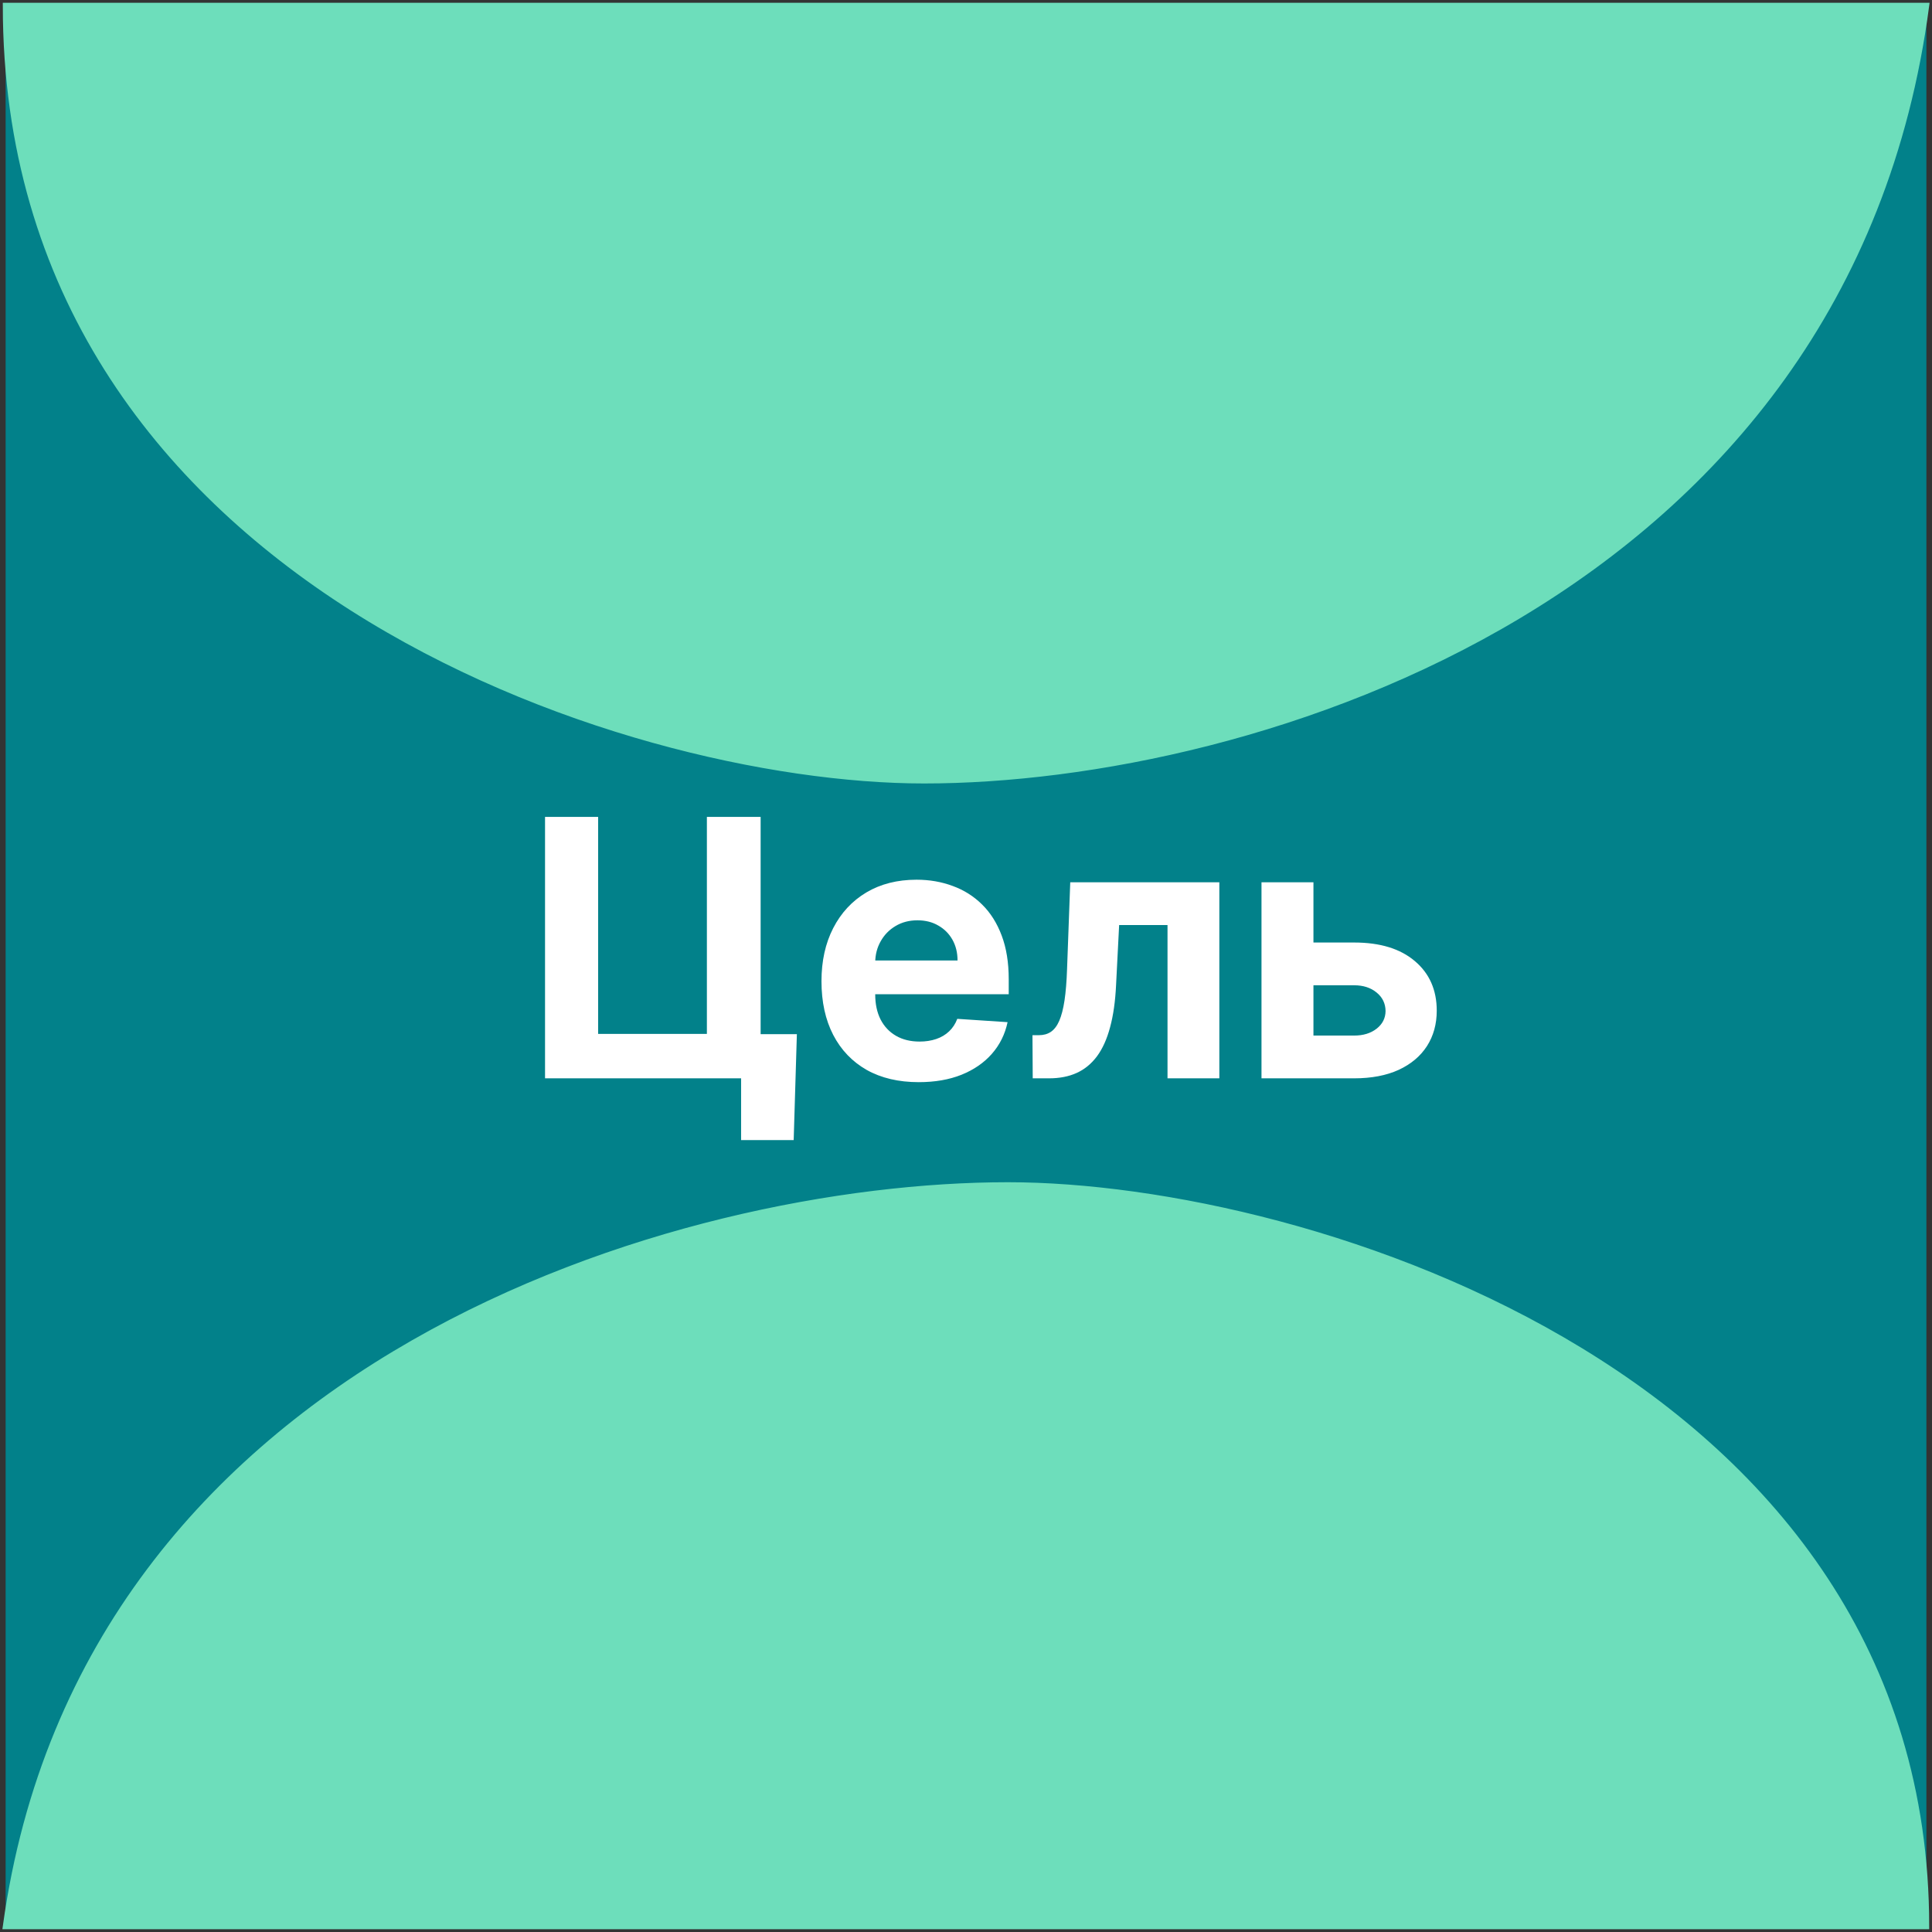 <?xml version="1.0" encoding="UTF-8"?> <svg xmlns="http://www.w3.org/2000/svg" width="344" height="344" viewBox="0 0 344 344" fill="none"><rect x="0" y="0" width="344" height="344" fill="#333333" stroke="none"/><rect x="1" y="1" width="342" height="342" fill="#02818A"></rect><path d="M343 1H1C1 102.86 110.751 139 164.538 139C222.989 139 329.071 106.609 343 1Z" fill="#6DDEBB" stroke="#6DDEBB"></path><path d="M1 343L343 343C343 245.569 233.249 211 179.462 211C121.011 211 14.929 241.983 1 343Z" fill="#6DDEBB" stroke="#6DDEBB"></path><path d="M141.886 184.136L141.318 203H131.955V192H128.682V184.136H141.886ZM97.046 192V145.455H106.5V184.091H125.864V145.455H135.432V192H97.046ZM163.585 192.682C159.994 192.682 156.903 191.955 154.312 190.5C151.737 189.03 149.752 186.955 148.358 184.273C146.964 181.576 146.267 178.386 146.267 174.705C146.267 171.114 146.964 167.962 148.358 165.25C149.752 162.538 151.714 160.424 154.244 158.909C156.79 157.394 159.775 156.636 163.199 156.636C165.502 156.636 167.646 157.008 169.631 157.75C171.631 158.477 173.373 159.576 174.858 161.045C176.358 162.515 177.525 164.364 178.358 166.591C179.191 168.803 179.608 171.394 179.608 174.364V177.023H150.131V171.023H170.494C170.494 169.629 170.191 168.394 169.585 167.318C168.979 166.242 168.138 165.402 167.062 164.795C166.002 164.174 164.767 163.864 163.358 163.864C161.888 163.864 160.585 164.205 159.449 164.886C158.328 165.553 157.449 166.455 156.812 167.591C156.176 168.712 155.85 169.962 155.835 171.341V177.045C155.835 178.773 156.153 180.265 156.79 181.523C157.441 182.78 158.358 183.75 159.54 184.432C160.722 185.114 162.123 185.455 163.744 185.455C164.82 185.455 165.805 185.303 166.699 185C167.593 184.697 168.358 184.242 168.994 183.636C169.631 183.03 170.116 182.288 170.449 181.409L179.403 182C178.949 184.152 178.017 186.03 176.608 187.636C175.214 189.227 173.411 190.47 171.199 191.364C169.002 192.242 166.464 192.682 163.585 192.682ZM183.881 192L183.835 184.318H184.994C185.813 184.318 186.517 184.121 187.108 183.727C187.714 183.318 188.214 182.659 188.608 181.75C189.002 180.841 189.313 179.636 189.54 178.136C189.767 176.621 189.919 174.758 189.994 172.545L190.562 157.091H217.108V192H207.881V164.705H199.267L198.722 175.364C198.585 178.288 198.229 180.803 197.653 182.909C197.093 185.015 196.312 186.742 195.312 188.091C194.312 189.424 193.108 190.409 191.699 191.045C190.29 191.682 188.653 192 186.79 192H183.881ZM230.682 167.818H241.114C245.735 167.818 249.341 168.924 251.932 171.136C254.523 173.333 255.818 176.273 255.818 179.955C255.818 182.348 255.235 184.455 254.068 186.273C252.902 188.076 251.22 189.485 249.023 190.5C246.826 191.5 244.189 192 241.114 192H224.614V157.091H233.864V184.386H241.114C242.735 184.386 244.068 183.977 245.114 183.159C246.159 182.341 246.689 181.295 246.705 180.023C246.689 178.674 246.159 177.576 245.114 176.727C244.068 175.864 242.735 175.432 241.114 175.432H230.682V167.818Z" fill="white"></path></svg> 